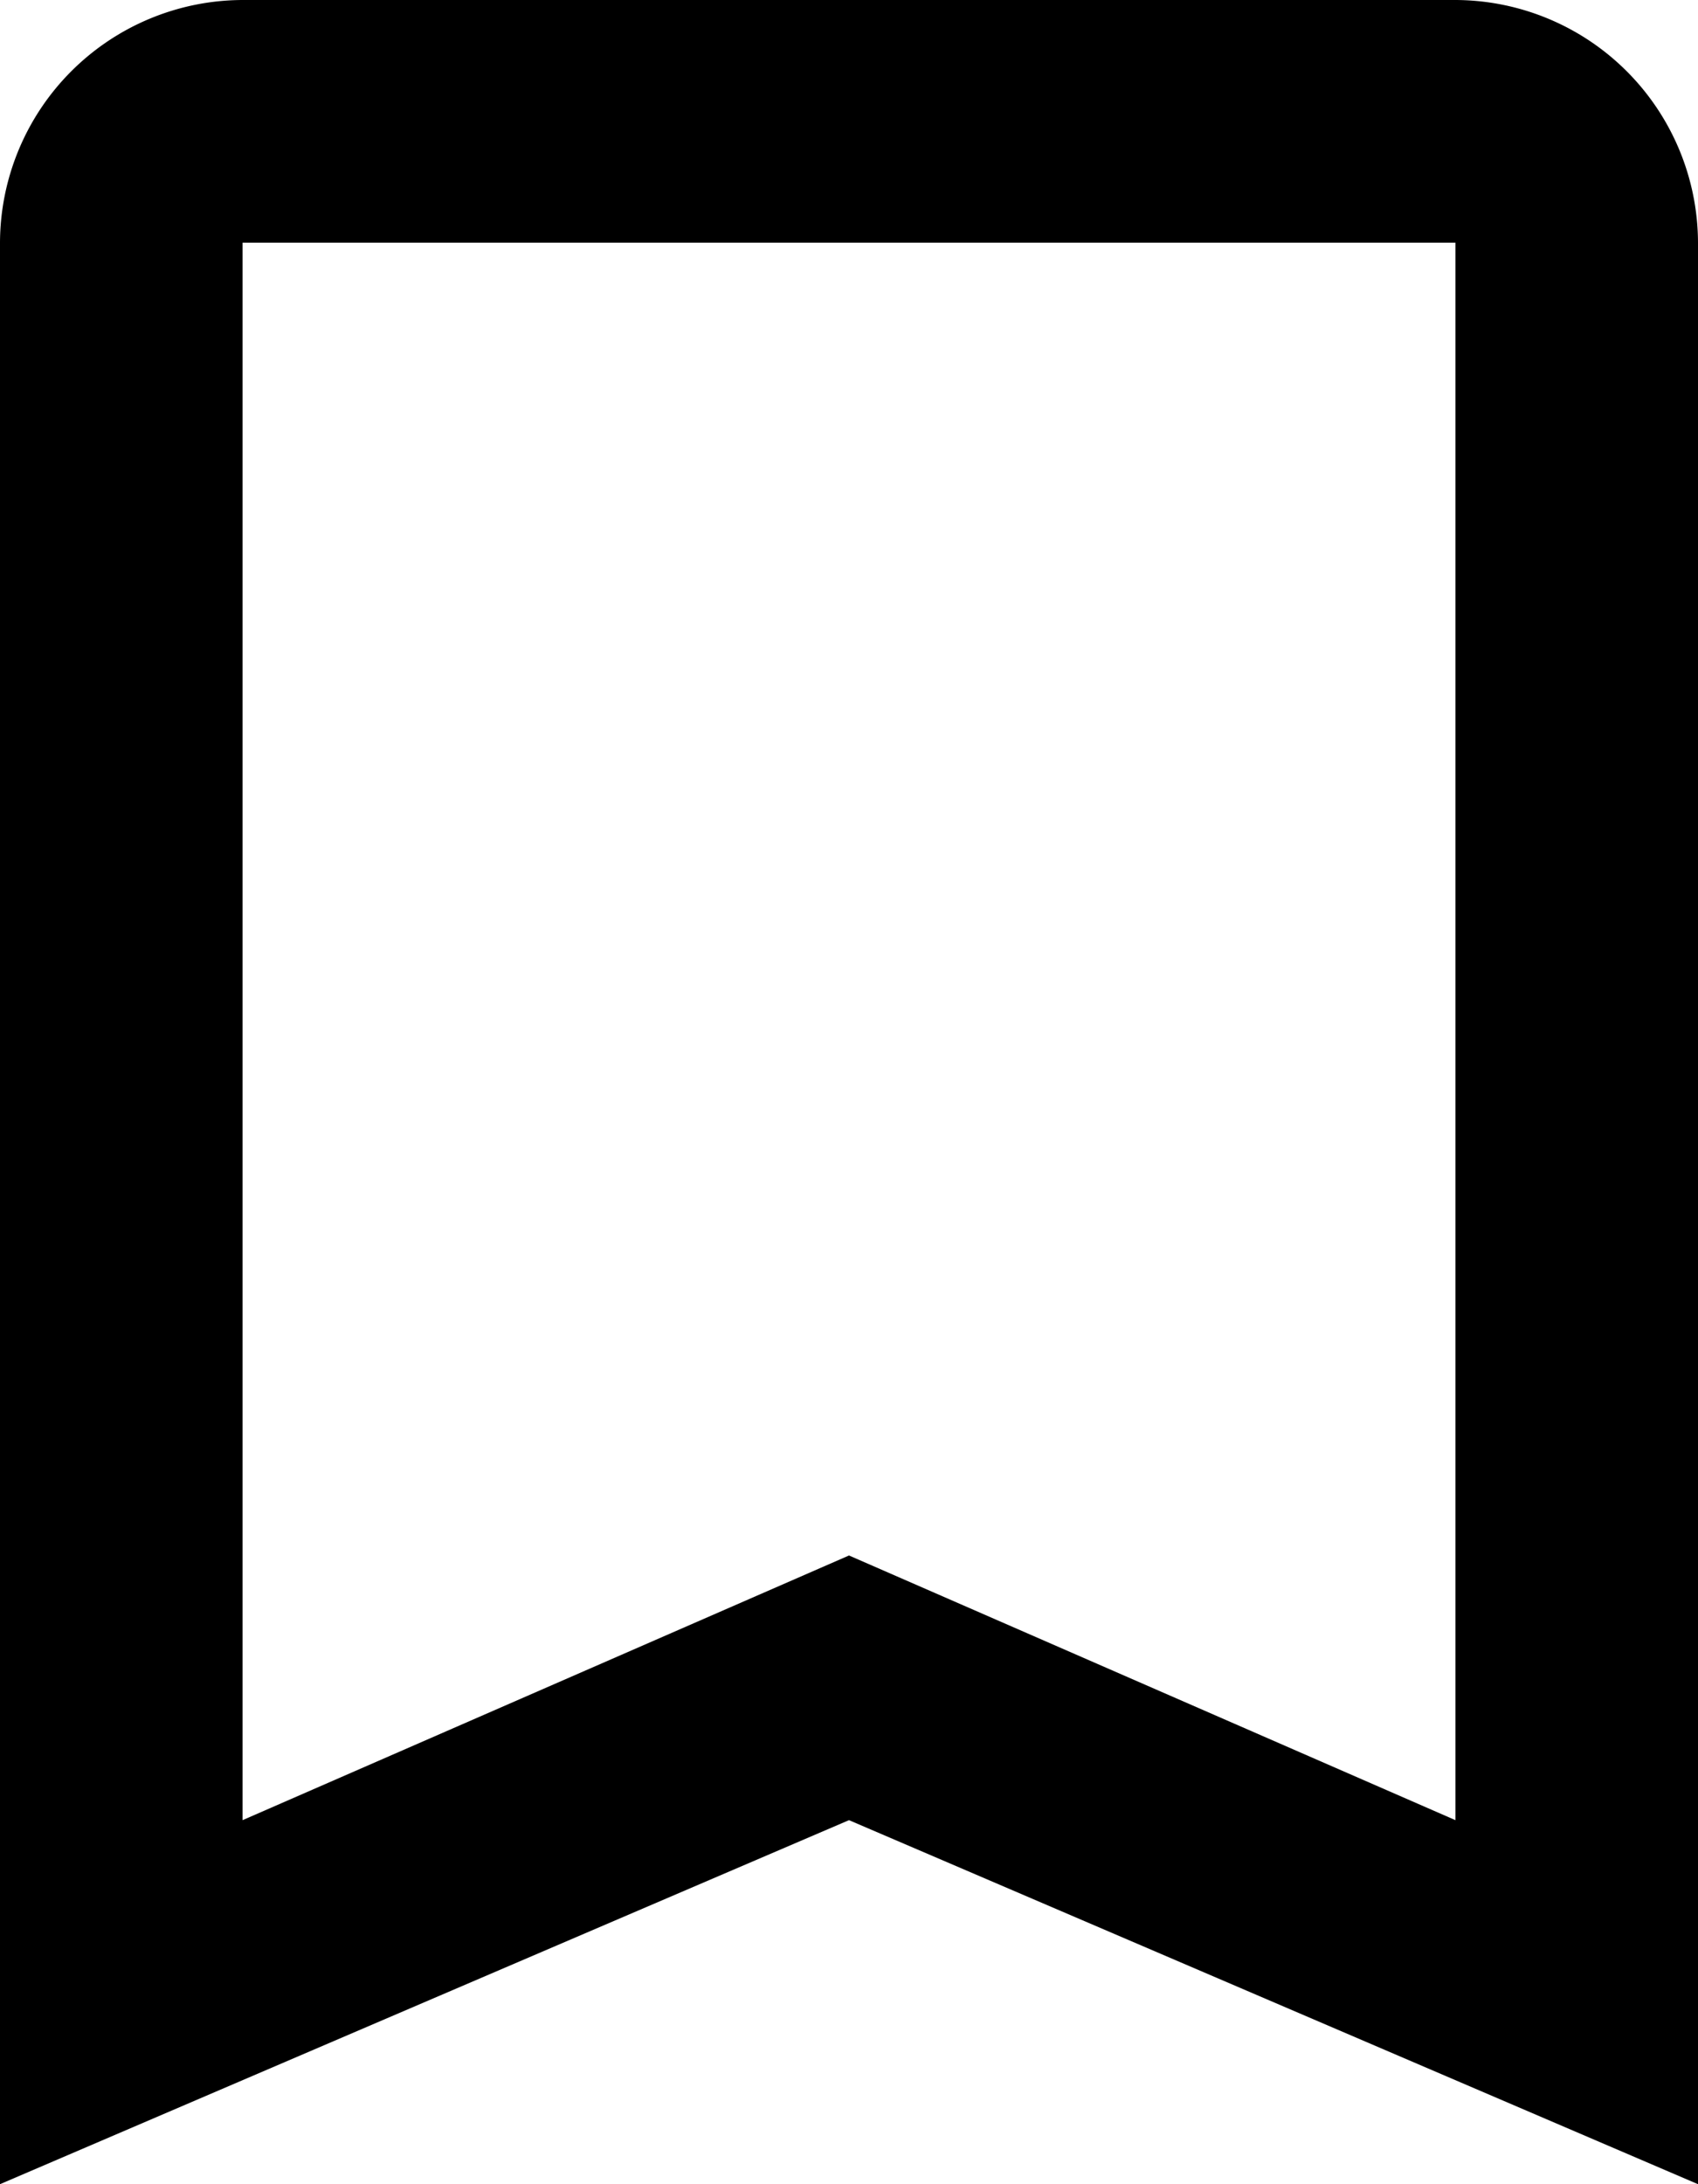 <svg xmlns="http://www.w3.org/2000/svg" width="33.376" height="42.912" viewBox="0 0 33.376 42.912">
  <path id="Tracciato_4" data-name="Tracciato 4" d="M33.608,3H9.768A4.782,4.782,0,0,0,5,7.768V45.912L21.688,38.76l16.688,7.152V7.768A4.782,4.782,0,0,0,33.608,3Zm0,35.76-11.92-5.2-11.92,5.2V7.768h23.84Z" transform="translate(-5 -3)"/>
</svg>
